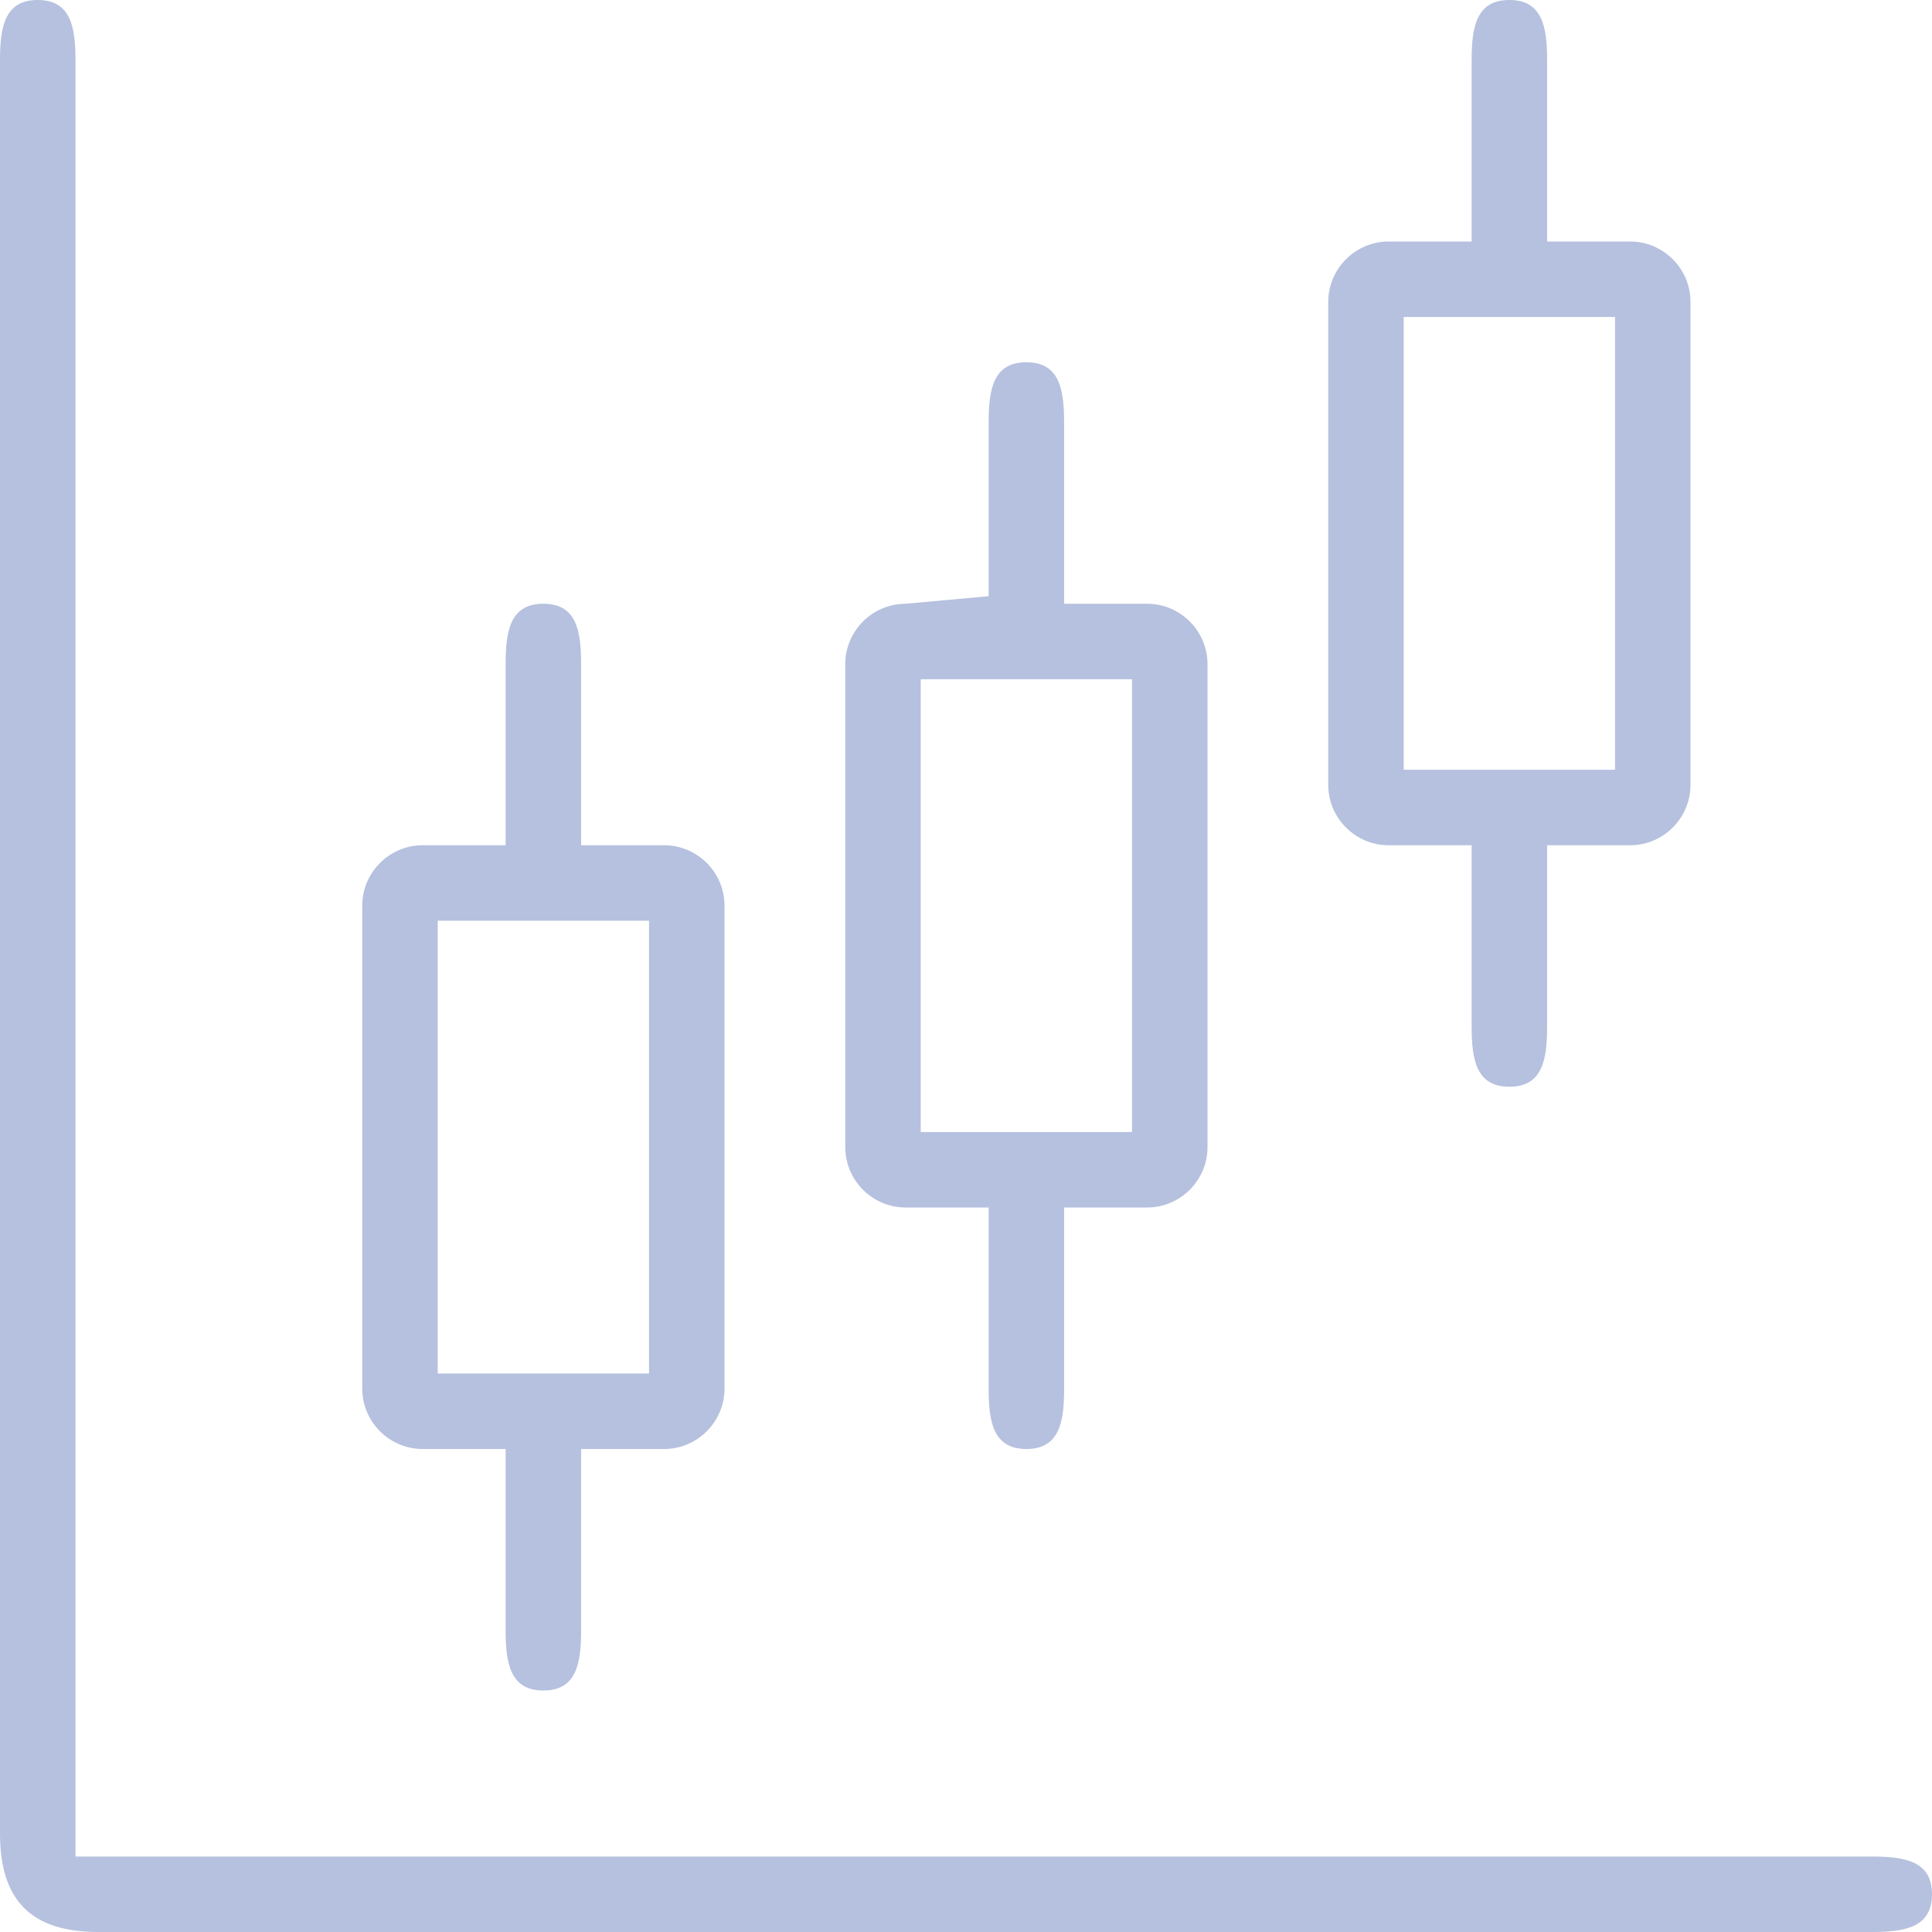 <?xml version="1.0" encoding="utf-8"?>
<!-- Generator: Adobe Illustrator 21.1.0, SVG Export Plug-In . SVG Version: 6.00 Build 0)  -->
<svg version="1.1" id="Capa_1" xmlns="http://www.w3.org/2000/svg" xmlns:xlink="http://www.w3.org/1999/xlink" x="0px" y="0px"
	 viewBox="0 0 512 512" style="enable-background:new 0 0 512 512;" xml:space="preserve">
<style type="text/css">
	.st0{fill:#B5C1DE;}
</style>
<g>
	<g>
		<path class="st0" d="M496,492H20V16c0-8.8-1.2-16-10-16S0,7.2,0,16v470c0,17.6,8.3,26,26,26h470c8.8,0,16-1.2,16-10
			S504.8,492,496,492z"/>
	</g>
</g>
<g>
	<g>
		<path class="st0" d="M176,224h-22v-48c0-8.8-1.2-16-10-16s-10,7.2-10,16v48h-22c-8.8,0-16,7.2-16,16v128c0,8.8,7.2,16,16,16h22v48
			c0,8.8,1.2,16,10,16s10-7.2,10-16v-48h22c8.8,0,16-7.2,16-16V240C192,231.2,184.8,224,176,224z M172,364h-56V244h56V364z"/>
	</g>
</g>
<g>
	<g>
		<path class="st0" d="M304,160h-22v-48c0-8.8-1.2-16-10-16s-10,7.2-10,16v46l-22,2c-8.8,0-16,7.2-16,16v128c0,8.8,7.2,16,16,16h22
			v48c0,8.8,1.2,16,10,16s10-7.2,10-16v-48h22c8.8,0,16-7.2,16-16V176C320,167.2,312.8,160,304,160z M300,300h-56V180h56V300z"/>
	</g>
</g>
<g>
	<g>
		<path class="st0" d="M432,64h-22V16c0-8.8-1.2-16-10-16s-10,7.2-10,16v48h-22c-8.8,0-16,7.2-16,16v128c0,8.8,7.2,16,16,16h22v48
			c0,8.8,1.2,16,10,16s10-7.2,10-16v-48h22c8.8,0,16-7.2,16-16V80C448,71.2,440.8,64,432,64z M428,204h-56V84h56V204z"/>
	</g>
</g>
</svg>
